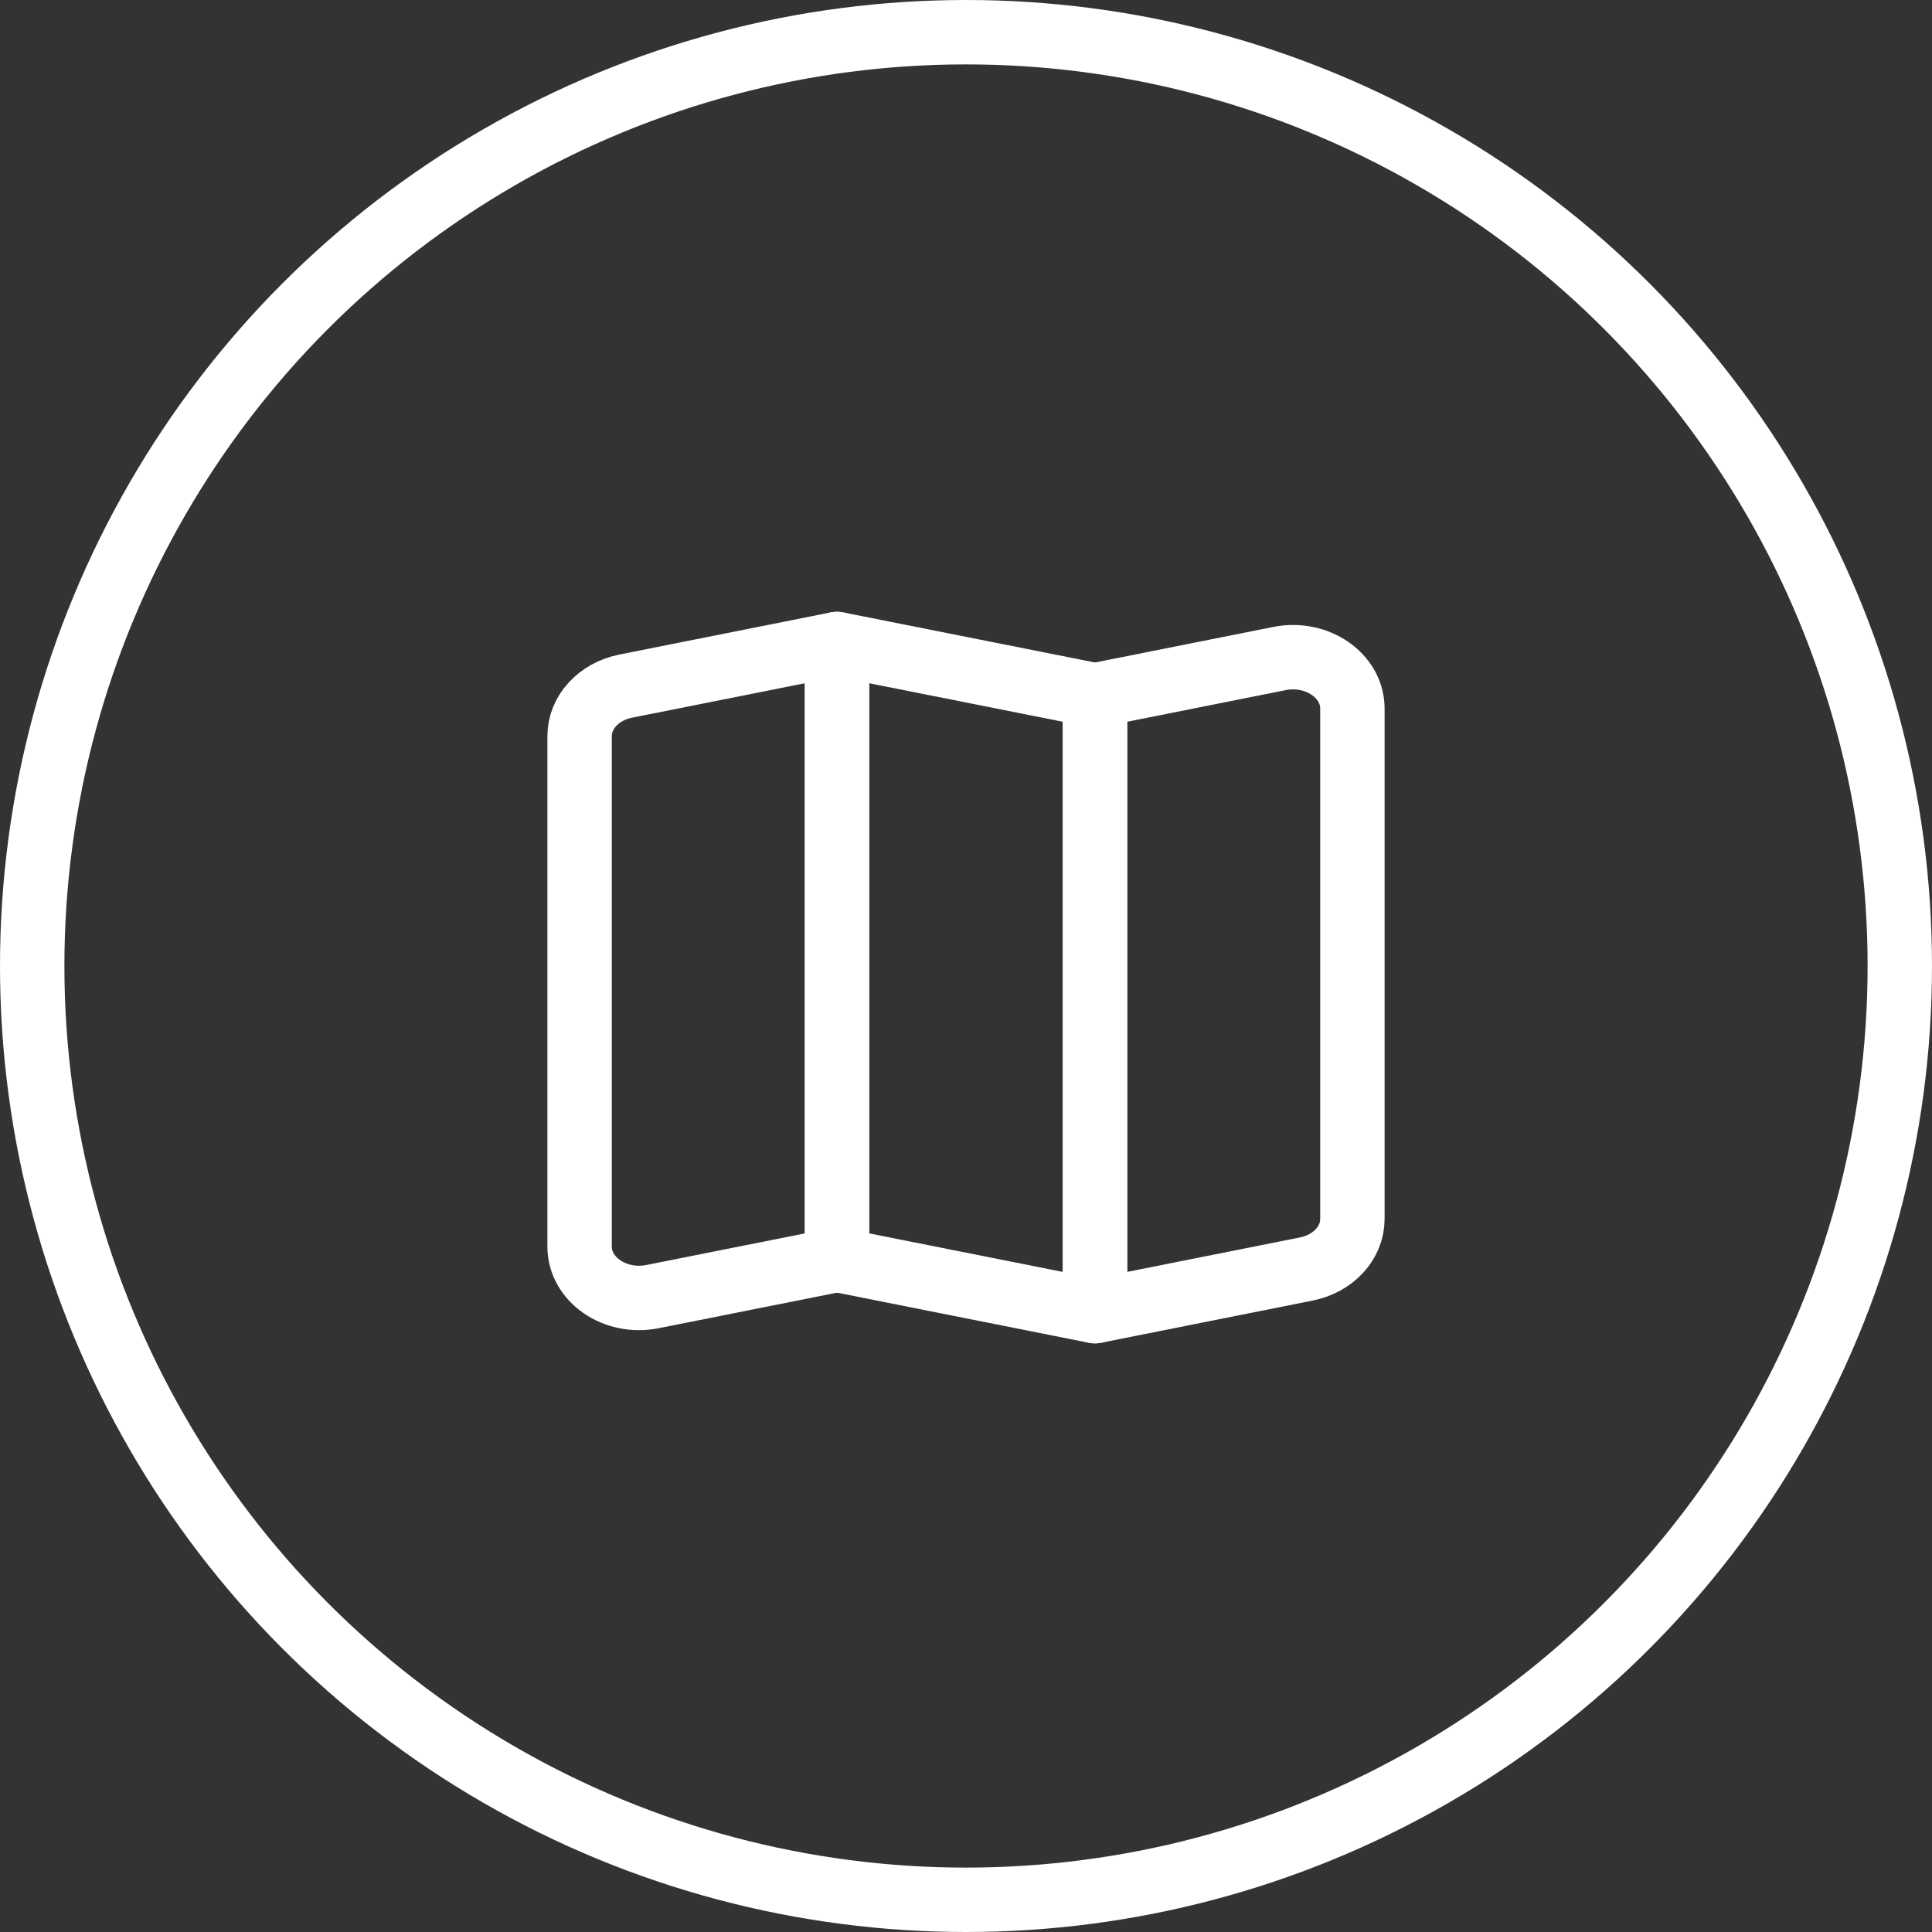 <svg width="60" height="60" viewBox="0 0 60 60" fill="none" xmlns="http://www.w3.org/2000/svg">
<rect x="0" y="0" width="60" height="60" fill="#333333" stroke="none"/>
<path d="M25.994 39.125L20.262 40.268C19.105 40.498 18 39.74 18 38.715V22.861C18 22.119 18.593 21.476 19.431 21.308L25.994 20V39.125Z" stroke="white" stroke-width="2" stroke-linecap="round" stroke-linejoin="round"/>
<path d="M25.994 39.125L34.006 40.719V21.594L25.994 20V39.125Z" stroke="white" stroke-width="2" stroke-linecap="round" stroke-linejoin="round"/>
<path d="M42 37.857C42 38.599 41.407 39.243 40.569 39.41L34.006 40.719V31.156V21.594L39.739 20.451C40.895 20.22 42 20.979 42 22.004V37.857Z" stroke="white" stroke-width="2" stroke-linecap="round" stroke-linejoin="round"/>
<circle cx="30" cy="30" r="29" stroke="white" stroke-width="2"/>
</svg>
